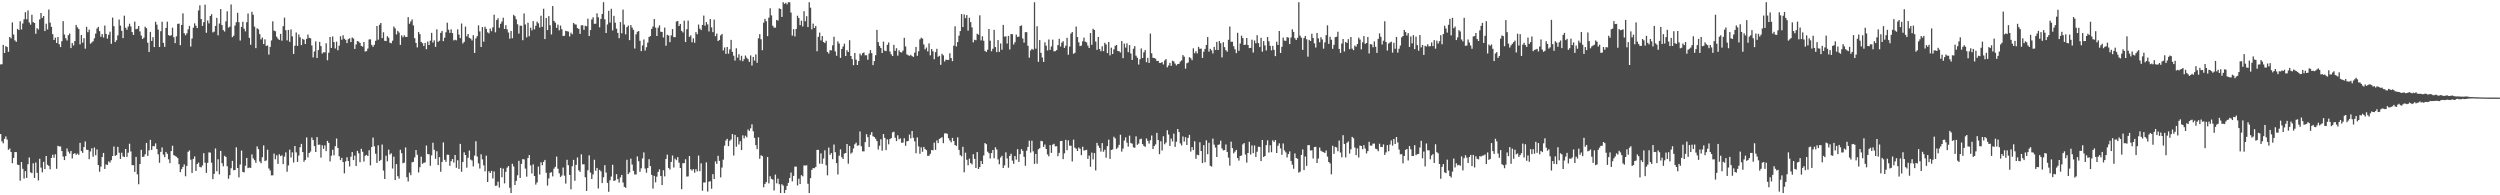 <?xml version="1.0" encoding="UTF-8"?>
<svg xmlns="http://www.w3.org/2000/svg" width="1920" height="150">
  <path d="M0 49.447h1v53.503H0zM1 49.378h1v59.183H1zM2 34.477h1v75.616H2zM3 40.721h1v65.921H3zM4 35.405h1v69.423H4zM5 36.165h1v71.070H5zM6 39.784h1v75.252H6zM7 28.413h1v85.678H7zM8 29.453h1v87.289H8zM9 17.188h1v108.163H9zM10 26.535h1v94.752H10zM11 31.006h1v85.789H11zM12 32.092h1v84.763H12zM13 22.193h1v104.283H13zM14 23.099h1v103.647H14zM15 16.335h1v122.398H15zM16 22.636h1v101.834H16zM17 18.012h1v111.623H17zM18 14.833h1v122.317H18zM19 9.374h1v122.073H19zM20 14.807h1v121.825H20zM21 8.028h1v118.093H21zM22 17.251h1v103.682H22zM23 18.969h1v113.396H23zM24 11.299h1v121.744H24zM25 17.007h1v108.447H25zM26 17.671h1v119.029H26zM27 25.905h1v98.895H27zM28 21.636h1v111.088H28zM29 22.668h1v115.931H29zM30 14.897h1v107.080H30zM31 9.993h1v118.710H31zM32 13.732h1v118.641H32zM33 12.278h1v112.032H33zM34 23.835h1v106.022H34zM35 18.229h1v101.600H35zM36 22.631h1v103.897H36zM37 7.347h1v120.022H37zM38 17.355h1v112.631H38zM39 20.654h1v100.648H39zM40 26.199h1v92.658H40zM41 30.734h1v90.424H41zM42 28.910h1v89.585H42zM43 32.980h1v96.639H43zM44 28.405h1v83.638H44zM45 33.937h1v78.547H45zM46 36.145h1v76.346H46zM47 31.640h1v84.400H47zM48 16.212h1v104.010H48zM49 26.528h1v96.397H49zM50 29.407h1v90.501H50zM51 31.083h1v82.921H51zM52 27.007h1v89.415H52zM53 25.763h1v92.167H53zM54 36.897h1v79.039H54zM55 33.060h1v88.630H55zM56 34.942h1v83.277H56zM57 31.562h1v86.061H57zM58 19.143h1v99.734H58zM59 20.993h1v96.966H59zM60 22.344h1v96.605H60zM61 34.047h1v75.698H61zM62 26.815h1v89.249H62zM63 32.782h1v84.611H63zM64 29.355h1v83.581H64zM65 37.383h1v71.274H65zM66 20.595h1v94.397H66zM67 24.724h1v90.423H67zM68 22.793h1v99.462H68zM69 33.561h1v82.743H69zM70 32.593h1v81.270H70zM71 31.700h1v88.689H71zM72 29.444h1v83.859H72zM73 25.812h1v93.421H73zM74 21.908h1v92.901H74zM75 20.643h1v106.073H75zM76 23.935h1v107.959H76zM77 28.227h1v99.797H77zM78 26.141h1v94.502H78zM79 28.812h1v88.639H79zM80 19.607h1v110.110H80zM81 25.993h1v100.292H81zM82 29.624h1v97.043H82zM83 26.682h1v97.292H83zM84 24.325h1v100.501H84zM85 33.642h1v89.368H85zM86 13.531h1v106.258H86zM87 20.123h1v92.411H87zM88 32.285h1v87.444H88zM89 30.928h1v88.173H89zM90 27.191h1v85.605H90zM91 14.994h1v102.321H91zM92 19.685h1v102.363H92zM93 23.663h1v93.643H93zM94 29.275h1v90.833H94zM95 12.008h1v108.616H95zM96 21.299h1v93.150H96zM97 22.887h1v97.564H97zM98 20.380h1v96.856H98zM99 18.239h1v92.149H99zM100 20.308h1v96.024H100zM101 24.612h1v102.223H101zM102 26.811h1v100.069H102zM103 16.577h1v115.403H103zM104 22.411h1v98.079H104zM105 22.064h1v111.799H105zM106 19.982h1v121.529H106zM107 24.101h1v101.903H107zM108 27.265h1v87.779H108zM109 29.975h1v90.539H109zM110 28.902h1v91.488H110zM111 20.499h1v98.039H111zM112 21.586h1v88.162H112zM113 32.757h1v86.978H113zM114 39.887h1v75.584H114zM115 24.538h1v82.898H115zM116 31.460h1v83.705H116zM117 28.566h1v83.655H117zM118 36.169h1v76.161H118zM119 16.697h1v93.413H119zM120 18.963h1v95.500H120zM121 22.719h1v95.816H121zM122 36.078h1v88.932H122zM123 23.958h1v92.694H123zM124 16.706h1v96.523H124zM125 32.900h1v85.881H125zM126 35.926h1v84.743H126zM127 21.464h1v95.214H127zM128 16.620h1v101.542H128zM129 26.935h1v95.455H129zM130 27.612h1v97.672H130zM131 27.015h1v88.980H131zM132 21.235h1v90.713H132zM133 28.570h1v90.544H133zM134 33.124h1v86.619H134zM135 27.899h1v92.467H135zM136 18.339h1v103.121H136zM137 18.150h1v107.941H137zM138 34.697h1v97.545H138zM139 19.141h1v110.753H139zM140 10.217h1v118.002H140zM141 25.496h1v100.741H141zM142 27.065h1v108.321H142zM143 25.586h1v101.870H143zM144 22.509h1v94.081H144zM145 19.918h1v95.619H145zM146 35.749h1v86.855H146zM147 29.577h1v103.260H147zM148 21.245h1v100.823H148zM149 17.894h1v102.262H149zM150 19.775h1v111.512H150zM151 21.578h1v104.400H151zM152 8.015h1v116.860H152zM153 4.105h1v124.084H153zM154 14.648h1v113.917H154zM155 19.871h1v107.258H155zM156 17.011h1v100.651H156zM157 3.599h1v121.368H157zM158 25.116h1v107.662H158zM159 15.720h1v109.387H159zM160 17.993h1v99.030H160zM161 12.304h1v104.913H161zM162 10.893h1v114.040H162zM163 24.864h1v112.697H163zM164 24.293h1v109.250H164zM165 19.907h1v94.125H165zM166 13.707h1v117.848H166zM167 27.157h1v95.165H167zM168 18.085h1v115.824H168zM169 6.946h1v108.989H169zM170 19.250h1v106.090H170zM171 23.150h1v104.585H171zM172 24.191h1v95.451H172zM173 16.442h1v104.067H173zM174 8.668h1v119.019H174zM175 21.212h1v116.076H175zM176 20.500h1v114.032H176zM177 3.415h1v125.801H177zM178 28.498h1v95.074H178zM179 27.414h1v103.412H179zM180 19.600h1v110.884H180zM181 17.068h1v96.078H181zM182 9.851h1v119.162H182zM183 17.058h1v119.167H183zM184 31.148h1v95.220H184zM185 20.698h1v94.945H185zM186 16.687h1v115.360H186zM187 22.080h1v110.341H187zM188 24.115h1v103.164H188zM189 17.030h1v104.256H189zM190 10.399h1v118.723H190zM191 29.062h1v99.633H191zM192 34.426h1v94.498H192zM193 9.047h1v109.528H193zM194 11.382h1v110.264H194zM195 20.454h1v102.583H195zM196 36.970h1v88.085H196zM197 21.690h1v90.732H197zM198 22.538h1v91.996H198zM199 26.229h1v97.781H199zM200 30.261h1v95.094H200zM201 28.852h1v91.879H201zM202 33.860h1v77.856H202zM203 30.214h1v93.490H203zM204 35.278h1v87.915H204zM205 34.919h1v80.094H205zM206 41.944h1v87.433H206zM207 36.053h1v94.923H207zM208 31.085h1v103.622H208zM209 16.364h1v118.268H209zM210 23.487h1v94.487H210zM211 24.014h1v98.285H211zM212 28.186h1v91.102H212zM213 29.716h1v96.132H213zM214 30.680h1v87.782H214zM215 26.007h1v93.884H215zM216 31.226h1v88.038H216zM217 20.111h1v105.931H217zM218 13.514h1v106.781H218zM219 23.196h1v93.828H219zM220 31.025h1v100.875H220zM221 22.965h1v104.130H221zM222 32.113h1v82.851H222zM223 22.644h1v98.363H223zM224 27.899h1v89.090H224zM225 41.428h1v83.380H225zM226 35.139h1v76.977H226zM227 24.934h1v92.113H227zM228 35.203h1v89.159H228zM229 26.456h1v92.982H229zM230 28.674h1v84.365H230zM231 34.655h1v75.851H231zM232 29.831h1v86.961H232zM233 30.502h1v93.706H233zM234 33.772h1v89.061H234zM235 29.845h1v75.715H235zM236 26.567h1v94.335H236zM237 29.061h1v88.437H237zM238 29.385h1v86.972H238zM239 34.911h1v70.703H239zM240 44.065h1v63.493H240zM241 39.526h1v72.683H241zM242 31.777h1v84.937H242zM243 44.526h1v60.717H243zM244 38.428h1v72.788H244zM245 32.225h1v78.850H245zM246 35.420h1v85.612H246zM247 41.120h1v70.423H247zM248 40.132h1v74.201H248zM249 40.258h1v71.387H249zM250 33.223h1v82.864H250zM251 46.268h1v61.899H251zM252 40.488h1v69.290H252zM253 28.365h1v95.641H253zM254 36.825h1v82.764H254zM255 28.024h1v86.966H255zM256 32.324h1v86.952H256zM257 37.214h1v75.057H257zM258 31.976h1v74.400H258zM259 38.613h1v75.024H259zM260 35.075h1v84.940H260zM261 27.847h1v95.151H261zM262 30.539h1v90.690H262zM263 27.097h1v97.356H263zM264 29.725h1v103.430H264zM265 30.628h1v93.306H265zM266 33.103h1v87.659H266zM267 30.120h1v93.509H267zM268 29.393h1v98.431H268zM269 32.317h1v88.060H269zM270 28.748h1v88.058H270zM271 29.577h1v93.351H271zM272 37.602h1v81.914H272zM273 34.137h1v93.424H273zM274 31.505h1v84.345H274zM275 31.939h1v85.838H275zM276 32.952h1v91.623H276zM277 35.276h1v78.989H277zM278 35.851h1v80.754H278zM279 32.243h1v91.817H279zM280 39.565h1v80.062H280zM281 39.294h1v79.636H281zM282 37.342h1v82.492H282zM283 30.325h1v85.056H283zM284 30.223h1v96.785H284zM285 34.450h1v78.481H285zM286 35.952h1v69.701H286zM287 34.389h1v77.986H287zM288 31.315h1v86.735H288zM289 19.950h1v105.206H289zM290 30.459h1v81.171H290zM291 19.056h1v104.666H291zM292 17.670h1v105.093H292zM293 29.225h1v81.751H293zM294 24.786h1v106.179H294zM295 31.310h1v106.137H295zM296 31.534h1v88.077H296zM297 27.787h1v96.107H297zM298 28.936h1v85.997H298zM299 32.811h1v85.877H299zM300 33.203h1v84.572H300zM301 31.232h1v98.210H301zM302 20.401h1v99.909H302zM303 21.813h1v116.472H303zM304 26.468h1v99.595H304zM305 23.701h1v111.613H305zM306 24.980h1v112.190H306zM307 34.470h1v80.586H307zM308 27.122h1v90.523H308zM309 28.629h1v96.755H309zM310 27.075h1v97.814H310zM311 28.323h1v84.920H311zM312 28.354h1v107.732H312zM313 13.182h1v126.181H313zM314 18.224h1v114.355H314zM315 16.507h1v118.043H315zM316 14.904h1v109.779H316zM317 19.529h1v104.716H317zM318 29.347h1v91.525H318zM319 32.974h1v82.271H319zM320 36.388h1v82.456H320zM321 24.527h1v107.927H321zM322 26.224h1v102.168H322zM323 32.148h1v88.170H323zM324 33.152h1v92.664H324zM325 35.385h1v89.574H325zM326 32.991h1v91.788H326zM327 37.768h1v74.002H327zM328 31.844h1v86.409H328zM329 34.557h1v83.957H329zM330 31.250h1v96.051H330zM331 25.237h1v94.099H331zM332 32.674h1v76.935H332zM333 30.952h1v84.075H333zM334 35.994h1v85.987H334zM335 22.533h1v93.644H335zM336 32.086h1v94.705H336zM337 31.306h1v89.386H337zM338 25.249h1v106.698H338zM339 23.738h1v100.612H339zM340 31.578h1v77.766H340zM341 28.969h1v93.783H341zM342 24.765h1v99.518H342zM343 17.416h1v101.358H343zM344 22.796h1v96.104H344zM345 25.241h1v102.068H345zM346 22.591h1v101.223H346zM347 25.460h1v96.675H347zM348 31.003h1v93.856H348zM349 30.504h1v88.523H349zM350 30.973h1v97.899H350zM351 22.548h1v100.557H351zM352 26.550h1v103.168H352zM353 29.267h1v81.199H353zM354 18.072h1v113.813H354zM355 33.360h1v91.071H355zM356 32.136h1v84.876H356zM357 20.416h1v98.645H357zM358 27.880h1v100.886H358zM359 26.126h1v95.051H359zM360 29.103h1v86.513H360zM361 29.624h1v92.953H361zM362 31.078h1v92.215H362zM363 27.024h1v100.787H363zM364 40.645h1v78.833H364zM365 29.483h1v78.992H365zM366 27.751h1v92.492H366zM367 19.522h1v105.969H367zM368 24.095h1v105.350H368zM369 36.074h1v82.444H369zM370 20.807h1v101.632H370zM371 31.983h1v94.991H371zM372 20.475h1v111.088H372zM373 22.180h1v97.385H373zM374 24.841h1v114.920H374zM375 25.589h1v105.948H375zM376 21.977h1v110.870H376zM377 23.978h1v107.238H377zM378 20.971h1v116.102H378zM379 11.304h1v120.373H379zM380 24.806h1v117.914H380zM381 15.416h1v127.124H381zM382 14.024h1v125.519H382zM383 21.289h1v122.757H383zM384 18.255h1v110.649H384zM385 16.516h1v119.610H385zM386 13.640h1v115.846H386zM387 22.235h1v118.634H387zM388 19.349h1v112.599H388zM389 22.507h1v106.248H389zM390 25.003h1v102.556H390zM391 29.672h1v114.482H391zM392 23.820h1v124.472H392zM393 29.390h1v96.430H393zM394 11.371h1v116.477H394zM395 12.419h1v129.673H395zM396 14.850h1v124.054H396zM397 18.648h1v115.953H397zM398 25.786h1v97.697H398zM399 19.638h1v117.005H399zM400 19.800h1v106.048H400zM401 30.888h1v91.331H401zM402 10.352h1v112.078H402zM403 18.774h1v110.699H403zM404 28.672h1v106.985H404zM405 17.478h1v103.898H405zM406 27.842h1v91.239H406zM407 21.235h1v105.794H407zM408 23.315h1v109.909H408zM409 16.218h1v110.026H409zM410 22.522h1v112.637H410zM411 19.804h1v121.958H411zM412 16.626h1v123.484H412zM413 17.927h1v109.949H413zM414 21.121h1v112.943H414zM415 12.098h1v112.550H415zM416 20.605h1v106.301H416zM417 6.718h1v117.623H417zM418 30.023h1v92.821H418zM419 13.800h1v118.885H419zM420 23.069h1v119.466H420zM421 12.392h1v124.594H421zM422 19.423h1v113.288H422zM423 26.473h1v105.798H423zM424 4.655h1v130.827H424zM425 16.078h1v113.481H425zM426 17.426h1v110.662H426zM427 21.396h1v98.861H427zM428 18.897h1v110.679H428zM429 23.311h1v109.827H429zM430 19.660h1v116.230H430zM431 22.463h1v112.351H431zM432 27.708h1v100.943H432zM433 27.439h1v107.460H433zM434 23.664h1v117.363H434zM435 23.970h1v98.738H435zM436 24.287h1v102.567H436zM437 27.935h1v106.438H437zM438 25.078h1v120.290H438zM439 26.330h1v101.361H439zM440 17.632h1v105.146H440zM441 18.669h1v120.153H441zM442 18.882h1v107.722H442zM443 21.570h1v99.388H443zM444 22.231h1v108.528H444zM445 26.026h1v105.944H445zM446 19.482h1v99.033H446zM447 19.350h1v106.836H447zM448 22.899h1v103.252H448zM449 19.745h1v116.419H449zM450 20.170h1v126.456H450zM451 14.334h1v116.438H451zM452 27.639h1v91.673H452zM453 23.075h1v109.499H453zM454 14.936h1v122.519H454zM455 13.269h1v120.719H455zM456 18.290h1v104.362H456zM457 18.226h1v112.919H457zM458 10.239h1v118.720H458zM459 13.272h1v131.520H459zM460 21.003h1v109.471H460zM461 14.468h1v117.140H461zM462 10.695h1v129.883H462zM463 1.708h1v134.415H463zM464 14.835h1v112.018H464zM465 25.349h1v107.137H465zM466 18.803h1v121.648H466zM467 8.283h1v139.007H467zM468 17.285h1v121.226H468zM469 6.740h1v128.830H469zM470 23.324h1v103.242H470zM471 12.207h1v126.793H471zM472 17.388h1v121.122H472zM473 22.001h1v111.776H473zM474 25.222h1v112.329H474zM475 29.314h1v110.931H475zM476 16.968h1v119.339H476zM477 25.527h1v108.802H477zM478 7.389h1v132.782H478zM479 18.900h1v124.633H479zM480 26.382h1v117.810H480zM481 20.822h1v101.911H481zM482 19.596h1v114.152H482zM483 30.840h1v101.595H483zM484 19.249h1v102.612H484zM485 21.194h1v105.157H485zM486 22.936h1v108.271H486zM487 37.290h1v96.750H487zM488 26.392h1v107.536H488zM489 24.393h1v95.796H489zM490 23.837h1v99.958H490zM491 31.341h1v100.622H491zM492 39.270h1v89.987H492zM493 34.937h1v86.743H493zM494 30.284h1v86.735H494zM495 38.786h1v90.724H495zM496 36.233h1v96.369H496zM497 32.710h1v96.312H497zM498 28.347h1v93.908H498zM499 27.709h1v99.901H499zM500 22.152h1v112.121H500zM501 20.329h1v124.538H501zM502 14.618h1v120.429H502zM503 21.222h1v118.799H503zM504 27.647h1v108.018H504zM505 21.256h1v110.811H505zM506 19.453h1v110.669H506zM507 24.336h1v110.891H507zM508 24.598h1v117.520H508zM509 28.774h1v101.976H509zM510 21.220h1v114.235H510zM511 35.111h1v87.019H511zM512 26.753h1v92.037H512zM513 27.311h1v101.642H513zM514 32.383h1v97.797H514zM515 27.187h1v97.182H515zM516 22.301h1v97.153H516zM517 28.514h1v100.129H517zM518 28.531h1v93.337H518zM519 16.513h1v106.516H519zM520 16.089h1v104.583H520zM521 19.948h1v104.988H521zM522 18.401h1v110.643H522zM523 23.690h1v121.637H523zM524 24.862h1v100.451H524zM525 15.857h1v109.436H525zM526 32.316h1v89.986H526zM527 22.401h1v113.234H527zM528 15.819h1v119.668H528zM529 28.306h1v91.568H529zM530 27.188h1v102.841H530zM531 32.436h1v98.594H531zM532 29.506h1v100.380H532zM533 32.829h1v99.760H533zM534 24.691h1v105.243H534zM535 26.254h1v105.382H535zM536 18.827h1v100.660H536zM537 21.946h1v109.520H537zM538 23.098h1v102.346H538zM539 19.145h1v127.314H539zM540 11.958h1v128.234H540zM541 19.707h1v120.418H541zM542 16.927h1v107.814H542zM543 18.758h1v128.356H543zM544 24.089h1v115.407H544zM545 14.573h1v124.627H545zM546 20.993h1v123.946H546zM547 24.688h1v109.030H547zM548 15.006h1v122.540H548zM549 27.785h1v96.173H549zM550 25.822h1v99.975H550zM551 31.563h1v88.098H551zM552 30.652h1v92.893H552zM553 27.210h1v109.033H553zM554 26.051h1v102.590H554zM555 38.782h1v83.856H555zM556 36.469h1v75.382H556zM557 41.345h1v66.542H557zM558 36.120h1v70.529H558zM559 41.230h1v70.998H559zM560 37.896h1v70.263H560zM561 30.632h1v76.495H561zM562 39.844h1v63.106H562zM563 42.823h1v76.609H563zM564 46.482h1v57.118H564zM565 37.073h1v75.555H565zM566 44.304h1v61.039H566zM567 41.671h1v69.291H567zM568 46.370h1v62.055H568zM569 42.868h1v72.388H569zM570 47.018h1v56.899H570zM571 45.410h1v60.894H571zM572 42.675h1v61.591H572zM573 44.294h1v61.126H573zM574 45.440h1v54.028H574zM575 47.536h1v52.967H575zM576 42.546h1v56.003H576zM577 50.351h1v45.151H577zM578 43.716h1v57.093H578zM579 46.529h1v59.350H579zM580 41.772h1v69.742H580zM581 48.173h1v66.376H581zM582 29.456h1v76.017H582zM583 26.221h1v95.749H583zM584 30.140h1v89.130H584zM585 38.550h1v81.362H585zM586 17.417h1v126.410H586zM587 14.489h1v126.772H587zM588 16.256h1v123.549H588zM589 27.769h1v92.813H589zM590 13.547h1v127.311H590zM591 6.367h1v129.022H591zM592 11.810h1v125.538H592zM593 19.746h1v118.203H593zM594 21.218h1v125.069H594zM595 21.247h1v112.842H595zM596 15.320h1v125.469H596zM597 15.811h1v121.402H597zM598 6.475h1v134.983H598zM599 6.902h1v141.371H599zM600 13.018h1v128.487H600zM601 1.708h1v140.816H601zM602 2.951h1v145.342H602zM603 2.132h1v143.722H603zM604 3.325h1v139.416H604zM605 1.708h1v138.759H605zM606 1.764h1v134.994H606zM607 9.684h1v122.845H607zM608 27.366h1v111.939H608zM609 22.380h1v112.696H609zM610 27.937h1v100.051H610zM611 22.228h1v105.720H611zM612 12.071h1v130.355H612zM613 13.871h1v123.380H613zM614 19.330h1v122.013H614zM615 15.887h1v118.670H615zM616 20.337h1v115.070H616zM617 8.588h1v118.457H617zM618 16.348h1v110.842H618zM619 12.439h1v114.495H619zM620 20.809h1v120.351H620zM621 1.708h1v146.514H621zM622 5.892h1v130.959H622zM623 22.513h1v107.929H623zM624 18.101h1v110.966H624zM625 21.510h1v107.736H625zM626 19.942h1v108.234H626zM627 39.352h1v75.777H627zM628 28.272h1v86.849H628zM629 25.030h1v100.661H629zM630 31.031h1v86.779H630zM631 27.718h1v98.104H631zM632 32.231h1v89.546H632zM633 33.083h1v82.356H633zM634 31.352h1v95.553H634zM635 39.858h1v94.806H635zM636 41.112h1v72.239H636zM637 38.487h1v80.380H637zM638 38.727h1v78.842H638zM639 34.807h1v87.469H639zM640 28.214h1v82.810H640zM641 39.451h1v77.448H641zM642 42.800h1v82.422H642zM643 31.818h1v102.173H643zM644 33.409h1v86.150H644zM645 44.457h1v70.275H645zM646 37.594h1v83.114H646zM647 35.664h1v86.453H647zM648 33.547h1v84.443H648zM649 42.994h1v74.533H649zM650 38.555h1v72.061H650zM651 39.952h1v85.763H651zM652 30.888h1v81.200H652zM653 42.992h1v75.016H653zM654 45.433h1v71.681H654zM655 50.081h1v63.916H655zM656 40.663h1v70.150H656zM657 45.845h1v63.742H657zM658 49.940h1v61.990H658zM659 46.874h1v64.696H659zM660 41.159h1v59.814H660zM661 42.564h1v69.785H661zM662 40.800h1v75.415H662zM663 40.311h1v75.967H663zM664 42.489h1v66.648H664zM665 42.412h1v60.639H665zM666 45.861h1v59.484H666zM667 41.115h1v71.776H667zM668 38.428h1v65.045H668zM669 40.802h1v60.686H669zM670 50.025h1v54.640H670zM671 46.911h1v58.360H671zM672 42.403h1v64.134H672zM673 22.930h1v85.398H673zM674 32.337h1v82.507H674zM675 35.238h1v76.687H675zM676 36.869h1v70.088H676zM677 40.719h1v75.001H677zM678 31.964h1v70.973H678zM679 38.874h1v67.011H679zM680 39.276h1v76.029H680zM681 34.407h1v72.587H681zM682 32.614h1v78.256H682zM683 39.588h1v67.242H683zM684 41.740h1v64.344H684zM685 43.018h1v58.665H685zM686 34.408h1v66.779H686zM687 39.019h1v66.739H687zM688 36.996h1v71.416H688zM689 42.776h1v61.129H689zM690 38.669h1v68.295H690zM691 39.985h1v66.329H691zM692 40.364h1v69.324H692zM693 38.862h1v70.670H693zM694 29.010h1v77.180H694zM695 35.640h1v76.310H695zM696 41.803h1v66.780H696zM697 42.468h1v65.780H697zM698 42.873h1v60.505H698zM699 42.093h1v64.216H699zM700 43.093h1v57.523H700zM701 43.666h1v62.146H701zM702 40.404h1v68.181H702zM703 36.020h1v81.674H703zM704 42.839h1v62.752H704zM705 39.389h1v73.024H705zM706 30.248h1v87.853H706zM707 29.002h1v84.130H707zM708 29.664h1v86.888H708zM709 34.142h1v78.684H709zM710 37.873h1v76.603H710zM711 36.488h1v78.809H711zM712 39.494h1v80.213H712zM713 33.350h1v86.286H713zM714 42.477h1v75.636H714zM715 37.614h1v77.646H715zM716 39.360h1v76.093H716zM717 45.486h1v64.085H717zM718 40.054h1v75.021H718zM719 37.499h1v70.350H719zM720 43.575h1v66.363H720zM721 42.832h1v63.757H721zM722 49.759h1v56.392H722zM723 41.280h1v64.028H723zM724 42.486h1v67.470H724zM725 47.228h1v55.254H725zM726 45.761h1v56.550H726zM727 46.047h1v56.700H727zM728 46.008h1v60.119H728zM729 40.921h1v66.972H729zM730 44.598h1v64.694H730zM731 46.956h1v58.912H731zM732 35.081h1v73.247H732zM733 20.192h1v91.205H733zM734 35.695h1v76.372H734zM735 32.322h1v73.156H735zM736 27.417h1v87.665H736zM737 23.838h1v95.311H737zM738 10.809h1v109.259H738zM739 20.793h1v91.955H739zM740 11.110h1v121.242H740zM741 13.923h1v103.333H741zM742 11.555h1v111.193H742zM743 23.504h1v103.446H743zM744 13.623h1v108.226H744zM745 17.008h1v108.214H745zM746 21.043h1v105.239H746zM747 32.516h1v85.899H747zM748 30.495h1v91.522H748zM749 30.879h1v98.160H749zM750 25.925h1v90.845H750zM751 26.601h1v103.207H751zM752 11.786h1v116.532H752zM753 31.024h1v92.569H753zM754 27.839h1v98.130H754zM755 31.261h1v88.145H755zM756 39.075h1v70.819H756zM757 39.878h1v70.859H757zM758 38.210h1v78.295H758zM759 22.243h1v95.426H759zM760 31.223h1v90.535H760zM761 39.363h1v78.167H761zM762 37.442h1v77.740H762zM763 22.963h1v98.579H763zM764 36.125h1v77.032H764zM765 40.029h1v74.786H765zM766 30.772h1v91.654H766zM767 39.813h1v86.330H767zM768 33.392h1v87.617H768zM769 38.191h1v81.448H769zM770 19.089h1v109.955H770zM771 28.088h1v98.956H771zM772 27.900h1v89.114H772zM773 33.432h1v88.258H773zM774 27.588h1v101.252H774zM775 38.005h1v81.729H775zM776 26.156h1v91.930H776zM777 26.267h1v97.081H777zM778 34.147h1v91.656H778zM779 32.404h1v87.387H779zM780 26.589h1v96.010H780zM781 28.389h1v86.174H781zM782 28.121h1v96.197H782zM783 20.030h1v98.338H783zM784 19.513h1v95.012H784zM785 29.530h1v86.314H785zM786 32.742h1v87.668H786zM787 24.749h1v102.531H787zM788 24.693h1v91.048H788zM789 35.193h1v77.669H789zM790 44.270h1v63.778H790zM791 38.798h1v78.394H791zM792 37.531h1v70.575H792zM793 38.210h1v78.023H793zM794 1.720h1v124.133H794zM795 37.402h1v80.827H795zM796 20.186h1v105.512H796zM797 47.461h1v67.219H797zM798 30.789h1v83.028H798zM799 40.587h1v67.574H799zM800 44.133h1v64.350H800zM801 47.590h1v65.278H801zM802 32.521h1v78.492H802zM803 35.072h1v79.338H803zM804 38.751h1v79.826H804zM805 30.330h1v89.752H805zM806 38.300h1v73.142H806zM807 35.640h1v81.785H807zM808 30.465h1v80.623H808zM809 39.352h1v71.067H809zM810 39.310h1v73.122H810zM811 38.510h1v73.822H811zM812 34.617h1v85.321H812zM813 29.788h1v87.603H813zM814 35.752h1v72.572H814zM815 32.702h1v75.467H815zM816 31.662h1v90.559H816zM817 36.815h1v80.964H817zM818 35.132h1v72.278H818zM819 29.020h1v86.319H819zM820 42.013h1v65.806H820zM821 35.756h1v76.107H821zM822 25.737h1v86.197H822zM823 24.558h1v99.469H823zM824 41.304h1v65.985H824zM825 40.570h1v72.824H825zM826 20.354h1v93.877H826zM827 28.459h1v87.515H827zM828 32.488h1v80.820H828zM829 35.417h1v78.844H829zM830 34.946h1v84.174H830zM831 31.669h1v81.016H831zM832 28.892h1v86.766H832zM833 31.999h1v83.381H833zM834 32.559h1v82.508H834zM835 35.002h1v87.016H835zM836 36.881h1v82.598H836zM837 25.395h1v102.673H837zM838 34.401h1v82.787H838zM839 22.044h1v100.385H839zM840 23.022h1v94.551H840zM841 31.872h1v99.037H841zM842 38.310h1v71.404H842zM843 28.386h1v83.462H843zM844 37.616h1v75.991H844zM845 39.387h1v77.054H845zM846 35.543h1v74.315H846zM847 39.265h1v77.284H847zM848 32.850h1v82.134H848zM849 34.144h1v86.939H849zM850 40.772h1v71.479H850zM851 32.196h1v75.068H851zM852 42.534h1v79.471H852zM853 36.606h1v78.579H853zM854 41.456h1v73.301H854zM855 37.886h1v67.120H855zM856 35.172h1v71.115H856zM857 34.577h1v79.735H857zM858 39.151h1v74.163H858zM859 39.361h1v71.892H859zM860 40.290h1v63.178H860zM861 31.526h1v84.910H861zM862 44.636h1v69.464H862zM863 33.504h1v74.451H863zM864 36.570h1v68.908H864zM865 33.277h1v76.281H865zM866 40.096h1v72.506H866zM867 34.649h1v69.559H867zM868 41.080h1v68.807H868zM869 46.015h1v64.347H869zM870 37.431h1v75.743H870zM871 35.444h1v78.043H871zM872 42.734h1v61.988H872zM873 44.316h1v66.891H873zM874 49.545h1v60.763H874zM875 45.505h1v61.467H875zM876 37.229h1v69.280H876zM877 44.552h1v66.105H877zM878 40.184h1v71.861H878zM879 38.432h1v74.353H879zM880 47.778h1v58.550H880zM881 44.422h1v63.754H881zM882 48.332h1v61.937H882zM883 25.827h1v81.882H883zM884 40.883h1v63.224H884zM885 44.352h1v70.145H885zM886 44.592h1v67.583H886zM887 45.048h1v65.858H887zM888 46.790h1v55.234H888zM889 46.756h1v60.794H889zM890 48.315h1v70.098H890zM891 48.345h1v60.150H891zM892 47.668h1v67.958H892zM893 49.500h1v55.144H893zM894 46.440h1v64.380H894zM895 45.362h1v64.146H895zM896 51.688h1v48.360H896zM897 50.267h1v53.046H897zM898 48.306h1v63.769H898zM899 50.604h1v55.843H899zM900 46.669h1v61.972H900zM901 47.178h1v55.486H901zM902 48.824h1v63.961H902zM903 50.234h1v58.636H903zM904 49.150h1v49.924H904zM905 49.023h1v52.382H905zM906 47.238h1v62.896H906zM907 46.410h1v65.322H907zM908 42.316h1v62.477H908zM909 43.538h1v65.227H909zM910 52.761h1v52.602H910zM911 48.565h1v62.810H911zM912 47.976h1v57.957H912zM913 43.877h1v59.691H913zM914 44.694h1v71.699H914zM915 46.226h1v66.747H915zM916 37.094h1v78.099H916zM917 40.897h1v67.658H917zM918 39.337h1v82.620H918zM919 41.002h1v77.815H919zM920 35.973h1v83.264H920zM921 37.486h1v71.791H921zM922 37.332h1v78.611H922zM923 44.471h1v80.775H923zM924 39.668h1v71.815H924zM925 37.539h1v87.060H925zM926 34.506h1v73.291H926zM927 28.457h1v89.992H927zM928 39.614h1v70.034H928zM929 37.464h1v89.880H929zM930 38.679h1v89.274H930zM931 41.057h1v65.378H931zM932 35.989h1v75.050H932zM933 38.367h1v74.981H933zM934 32.179h1v88.419H934zM935 38.392h1v72.863H935zM936 31.415h1v79.472H936zM937 33.199h1v74.828H937zM938 44.064h1v69.952H938zM939 32.385h1v83.111H939zM940 36.216h1v79.054H940zM941 38.573h1v72.401H941zM942 39.693h1v77.004H942zM943 30.578h1v90.504H943zM944 20.352h1v106.895H944zM945 32.053h1v76.727H945zM946 32.073h1v81.683H946zM947 35.509h1v82.265H947zM948 37.837h1v78.581H948zM949 40.811h1v74.312H949zM950 25.190h1v96.198H950zM951 39.029h1v84.306H951zM952 33.438h1v86.366H952zM953 27.400h1v91.976H953zM954 29.231h1v81.675H954zM955 34.555h1v75.298H955zM956 34.326h1v84.364H956zM957 29.204h1v95.682H957zM958 34.582h1v82.902H958zM959 36.928h1v71.965H959zM960 36.830h1v81.841H960zM961 30.465h1v81.186H961zM962 40.358h1v77.282H962zM963 31.061h1v80.730H963zM964 33.228h1v87.290H964zM965 27.052h1v89.495H965zM966 33.067h1v79.603H966zM967 36.137h1v76.728H967zM968 29.014h1v94.701H968zM969 39.681h1v67.845H969zM970 31.591h1v88.993H970zM971 34.842h1v84.966H971zM972 38.751h1v72.736H972zM973 28.414h1v79.386H973zM974 31.680h1v85.469H974zM975 35.210h1v76.379H975zM976 38.667h1v78.220H976zM977 35.225h1v72.572H977zM978 38.288h1v70.705H978zM979 43.095h1v64.542H979zM980 32.075h1v85.436H980zM981 34.516h1v77.426H981zM982 23.783h1v86.272H982zM983 40.662h1v73.294H983zM984 35.957h1v82.941H984zM985 28.872h1v81.295H985zM986 31.182h1v84.387H986zM987 31.375h1v85.598H987zM988 28.513h1v92.425H988zM989 28.890h1v89.411H989zM990 33.844h1v82.433H990zM991 28.767h1v94.845H991zM992 22.498h1v103.962H992zM993 24.458h1v105.125H993zM994 29.354h1v88.454H994zM995 30.737h1v90.621H995zM996 29.015h1v92.929H996zM997 1.714h1v130.881H997zM998 27.401h1v104.461H998zM999 28.906h1v90.074H999zM1000 38.293h1v76.474H1000zM1001 29.239h1v101.434H1001zM1002 27.609h1v92.595H1002zM1003 30.174h1v97.209H1003zM1004 43.534h1v68.001H1004zM1005 30.619h1v80.811H1005zM1006 31.488h1v84.066H1006zM1007 25.903h1v89.570H1007zM1008 29.131h1v92.637H1008zM1009 33.289h1v79.665H1009zM1010 36.526h1v76.220H1010zM1011 25.275h1v99.930H1011zM1012 29.471h1v92.291H1012zM1013 32.483h1v80.844H1013zM1014 28.544h1v87.220H1014zM1015 30.285h1v86.199H1015zM1016 37.383h1v79.488H1016zM1017 32.572h1v84.860H1017zM1018 26.980h1v88.624H1018zM1019 19.461h1v100.806H1019zM1020 33.682h1v90.715H1020zM1021 28.194h1v97.328H1021zM1022 30.537h1v103.327H1022zM1023 37.480h1v74.485H1023zM1024 34.394h1v83.787H1024zM1025 28.532h1v84.273H1025zM1026 28.232h1v85.032H1026zM1027 24.353h1v91.835H1027zM1028 37.587h1v70.323H1028zM1029 40.610h1v76.515H1029zM1030 33.460h1v87.351H1030zM1031 29.944h1v73.869H1031zM1032 39.519h1v71.050H1032zM1033 32.280h1v88.581H1033zM1034 32.975h1v76.741H1034zM1035 30.066h1v78.599H1035zM1036 37.724h1v80.250H1036zM1037 28.433h1v86.227H1037zM1038 37.325h1v67.794H1038zM1039 38.490h1v67.691H1039zM1040 35.000h1v78.308H1040zM1041 35.823h1v83.300H1041zM1042 33.808h1v80.157H1042zM1043 28.910h1v92.049H1043zM1044 30.368h1v81.425H1044zM1045 37.902h1v74.204H1045zM1046 32.510h1v82.071H1046zM1047 27.674h1v83.791H1047zM1048 33.682h1v80.439H1048zM1049 33.000h1v84.864H1049zM1050 28.341h1v87.655H1050zM1051 41.061h1v67.818H1051zM1052 33.894h1v77.925H1052zM1053 34.132h1v77.694H1053zM1054 36.303h1v73.963H1054zM1055 31.819h1v78.488H1055zM1056 35.939h1v78.228H1056zM1057 40.589h1v74.066H1057zM1058 29.875h1v86.238H1058zM1059 25.669h1v84.741H1059zM1060 28.279h1v84.541H1060zM1061 34.128h1v78.794H1061zM1062 31.304h1v79.575H1062zM1063 16.356h1v102.627H1063zM1064 32.278h1v84.752H1064zM1065 38.786h1v72.688H1065zM1066 33.456h1v82.721H1066zM1067 32.600h1v78.378H1067zM1068 31.981h1v75.824H1068zM1069 40.381h1v71.465H1069zM1070 32.849h1v73.898H1070zM1071 37.435h1v73.153H1071zM1072 28.383h1v76.843H1072zM1073 40.381h1v69.019H1073zM1074 37.408h1v77.414H1074zM1075 34.981h1v83.564H1075zM1076 28.651h1v89.753H1076zM1077 27.649h1v97.778H1077zM1078 22.974h1v96.834H1078zM1079 24.629h1v90.483H1079zM1080 27.306h1v87.138H1080zM1081 25.432h1v97.831H1081zM1082 36.031h1v76.190H1082zM1083 27.948h1v86.735H1083zM1084 33.331h1v86.498H1084zM1085 26.990h1v92.760H1085zM1086 37.734h1v73.776H1086zM1087 28.100h1v91.087H1087zM1088 34.669h1v83.745H1088zM1089 38.898h1v79.288H1089zM1090 26.921h1v86.372H1090zM1091 36.411h1v71.734H1091zM1092 34.578h1v87.009H1092zM1093 42.180h1v74.246H1093zM1094 35.194h1v92.587H1094zM1095 35.753h1v74.431H1095zM1096 34.018h1v81.372H1096zM1097 35.646h1v79.805H1097zM1098 35.432h1v86.888H1098zM1099 32.583h1v86.801H1099zM1100 35.449h1v82.913H1100zM1101 30.807h1v94.351H1101zM1102 37.361h1v73.443H1102zM1103 31.254h1v85.583H1103zM1104 33.446h1v84.319H1104zM1105 31.621h1v94.349H1105zM1106 27.044h1v110.218H1106zM1107 33.985h1v94.164H1107zM1108 26.139h1v99.889H1108zM1109 19.772h1v112.585H1109zM1110 21.856h1v111.106H1110zM1111 25.025h1v97.574H1111zM1112 19.027h1v111.929H1112zM1113 14.418h1v120.812H1113zM1114 27.206h1v109.128H1114zM1115 13.747h1v118.108H1115zM1116 21.664h1v100.096H1116zM1117 20.398h1v108.193H1117zM1118 30.770h1v94.657H1118zM1119 28.715h1v98.298H1119zM1120 23.145h1v103.409H1120zM1121 24.154h1v103.122H1121zM1122 30.287h1v89.848H1122zM1123 31.809h1v99.034H1123zM1124 13.680h1v107.840H1124zM1125 35.197h1v84.044H1125zM1126 34.990h1v86.111H1126zM1127 30.321h1v94.863H1127zM1128 32.663h1v87.932H1128zM1129 34.952h1v84.058H1129zM1130 37.406h1v90.199H1130zM1131 28.022h1v90.972H1131zM1132 27.687h1v100.942H1132zM1133 25.352h1v94.701H1133zM1134 29.991h1v92.028H1134zM1135 31.464h1v90.936H1135zM1136 23.294h1v96.691H1136zM1137 19.887h1v100.317H1137zM1138 17.539h1v101.996H1138zM1139 32.981h1v86.417H1139zM1140 27.475h1v91.178H1140zM1141 16.303h1v109.682H1141zM1142 41.064h1v76.015H1142zM1143 34.179h1v88.593H1143zM1144 35.147h1v86.895H1144zM1145 34.153h1v75.701H1145zM1146 37.489h1v78.571H1146zM1147 46.899h1v71.337H1147zM1148 41.066h1v65.531H1148zM1149 40.040h1v68.495H1149zM1150 44.439h1v73.469H1150zM1151 42.934h1v78.253H1151zM1152 29.702h1v85.601H1152zM1153 27.261h1v98.850H1153zM1154 27.728h1v99.174H1154zM1155 35.496h1v93.733H1155zM1156 15.486h1v110.976H1156zM1157 24.749h1v92.337H1157zM1158 33.499h1v86.415H1158zM1159 36.525h1v76.491H1159zM1160 34.816h1v90.978H1160zM1161 33.569h1v80.582H1161zM1162 32.365h1v89.589H1162zM1163 31.172h1v83.820H1163zM1164 40.302h1v78.227H1164zM1165 25.872h1v91.998H1165zM1166 34.985h1v85.527H1166zM1167 26.198h1v92.932H1167zM1168 42.979h1v74.654H1168zM1169 34.283h1v76.007H1169zM1170 32.891h1v88.120H1170zM1171 34.609h1v76.181H1171zM1172 35.996h1v87.481H1172zM1173 28.804h1v90.578H1173zM1174 33.729h1v90.531H1174zM1175 32.313h1v82.267H1175zM1176 27.985h1v90.457H1176zM1177 39.299h1v75.307H1177zM1178 38.321h1v79.736H1178zM1179 37.981h1v70.931H1179zM1180 37.524h1v79.867H1180zM1181 39.500h1v70.363H1181zM1182 35.728h1v82.799H1182zM1183 30.311h1v85.613H1183zM1184 38.109h1v78.664H1184zM1185 39.792h1v70.279H1185zM1186 39.035h1v67.225H1186zM1187 31.644h1v81.779H1187zM1188 33.726h1v82.030H1188zM1189 37.325h1v77.335H1189zM1190 36.351h1v83.730H1190zM1191 15.250h1v115.729H1191zM1192 33.885h1v89.835H1192zM1193 39.013h1v86.878H1193zM1194 31.671h1v88.445H1194zM1195 32.722h1v93.402H1195zM1196 35.910h1v77.168H1196zM1197 32.512h1v90.639H1197zM1198 31.116h1v86.645H1198zM1199 36.955h1v81.623H1199zM1200 26.822h1v102.970H1200zM1201 25.218h1v98.076H1201zM1202 30.804h1v89.489H1202zM1203 29.805h1v87.600H1203zM1204 38.222h1v87.299H1204zM1205 37.055h1v84.701H1205zM1206 29.720h1v92.237H1206zM1207 34.681h1v86.235H1207zM1208 32.559h1v82.221H1208zM1209 40.617h1v84.558H1209zM1210 34.966h1v85.371H1210zM1211 37.450h1v84.279H1211zM1212 31.237h1v82.931H1212zM1213 32.812h1v86.023H1213zM1214 24.554h1v92.598H1214zM1215 34.379h1v85.553H1215zM1216 41.416h1v64.408H1216zM1217 36.132h1v76.584H1217zM1218 38.518h1v72.788H1218zM1219 24.909h1v91.301H1219zM1220 31.611h1v84.138H1220zM1221 37.111h1v77.674H1221zM1222 35.642h1v84.742H1222zM1223 34.905h1v90.187H1223zM1224 34.341h1v81.141H1224zM1225 31.101h1v95.710H1225zM1226 32.057h1v94.261H1226zM1227 35.757h1v79.282H1227zM1228 34.328h1v79.082H1228zM1229 40.540h1v71.479H1229zM1230 40.381h1v71.521H1230zM1231 36.080h1v72.987H1231zM1232 38.165h1v71.768H1232zM1233 36.198h1v81.083H1233zM1234 36.380h1v90.231H1234zM1235 27.459h1v93.194H1235zM1236 28.996h1v88.063H1236zM1237 22.473h1v105.751H1237zM1238 21.980h1v101.854H1238zM1239 16.220h1v105.390H1239zM1240 18.500h1v101.658H1240zM1241 18.319h1v99.495H1241zM1242 36.639h1v82.089H1242zM1243 22.344h1v93.406H1243zM1244 23.215h1v93.831H1244zM1245 23.005h1v96.139H1245zM1246 22.521h1v102.952H1246zM1247 28.805h1v97.680H1247zM1248 15.274h1v105.295H1248zM1249 36.353h1v78.344H1249zM1250 32.324h1v86.482H1250zM1251 49.899h1v63.543H1251zM1252 24.092h1v88.230H1252zM1253 28.733h1v98.721H1253zM1254 26.607h1v100.177H1254zM1255 33.991h1v89.721H1255zM1256 17.178h1v106.107H1256zM1257 31.963h1v86.684H1257zM1258 33.832h1v86.145H1258zM1259 35.216h1v101.025H1259zM1260 35.211h1v87.861H1260zM1261 29.928h1v94.505H1261zM1262 30.991h1v84.528H1262zM1263 35.035h1v100.217H1263zM1264 27.550h1v100.375H1264zM1265 32.918h1v93.506H1265zM1266 34.106h1v81.289H1266zM1267 29.921h1v94.562H1267zM1268 31.780h1v94.174H1268zM1269 35.667h1v75.763H1269zM1270 19.924h1v96.844H1270zM1271 33.289h1v83.390H1271zM1272 34.295h1v90.997H1272zM1273 38.220h1v77.327H1273zM1274 31.427h1v85.537H1274zM1275 20.708h1v102.568H1275zM1276 33.783h1v87.322H1276zM1277 26.209h1v101.111H1277zM1278 33.415h1v89.728H1278zM1279 28.530h1v88.660H1279zM1280 22.905h1v99.183H1280zM1281 31.901h1v85.001H1281zM1282 35.379h1v88.592H1282zM1283 29.067h1v85.807H1283zM1284 35.279h1v77.038H1284zM1285 23.965h1v94.208H1285zM1286 33.237h1v93.439H1286zM1287 33.685h1v94.587H1287zM1288 23.817h1v107.718H1288zM1289 32.552h1v93.327H1289zM1290 37.139h1v90.182H1290zM1291 36.643h1v84.620H1291zM1292 33.401h1v77.707H1292zM1293 34.683h1v87.444H1293zM1294 32.242h1v85.917H1294zM1295 41.210h1v67.538H1295zM1296 38.183h1v82.277H1296zM1297 37.437h1v73.961H1297zM1298 36.582h1v80.157H1298zM1299 34.724h1v76.373H1299zM1300 27.856h1v86.638H1300zM1301 40.529h1v70.463H1301zM1302 37.716h1v79.469H1302zM1303 34.637h1v84.706H1303zM1304 29.857h1v92.941H1304zM1305 40.629h1v74.238H1305zM1306 28.355h1v89.551H1306zM1307 35.469h1v79.331H1307zM1308 35.175h1v76.496H1308zM1309 32.516h1v86.694H1309zM1310 33.990h1v82.896H1310zM1311 34.723h1v79.498H1311zM1312 36.993h1v73.189H1312zM1313 34.578h1v82.183H1313zM1314 36.407h1v81.920H1314zM1315 40.619h1v81.801H1315zM1316 31.608h1v90.751H1316zM1317 11.304h1v126.620H1317zM1318 33.565h1v99.202H1318zM1319 39.792h1v70.740H1319zM1320 28.165h1v96.044H1320zM1321 27.160h1v92.432H1321zM1322 36.568h1v94.971H1322zM1323 28.300h1v95.982H1323zM1324 22.765h1v102.227H1324zM1325 21.101h1v100.332H1325zM1326 32.740h1v102.392H1326zM1327 37.079h1v91.570H1327zM1328 24.622h1v95.846H1328zM1329 29.512h1v97.302H1329zM1330 29.905h1v105.040H1330zM1331 26.458h1v102.822H1331zM1332 23.001h1v109.149H1332zM1333 19.500h1v113.078H1333zM1334 21.016h1v108.694H1334zM1335 32.595h1v94.636H1335zM1336 18.624h1v97.822H1336zM1337 24.521h1v100.123H1337zM1338 39.743h1v90.607H1338zM1339 25.615h1v96.815H1339zM1340 27.213h1v92.322H1340zM1341 15.456h1v108.077H1341zM1342 32.825h1v90.033H1342zM1343 28.118h1v93.272H1343zM1344 27.123h1v90.325H1344zM1345 23.121h1v94.327H1345zM1346 29.376h1v94.826H1346zM1347 36.173h1v73.839H1347zM1348 25.780h1v92.242H1348zM1349 30.580h1v89.656H1349zM1350 25.944h1v97.171H1350zM1351 28.036h1v103.055H1351zM1352 26.638h1v102.983H1352zM1353 21.848h1v103.039H1353zM1354 11.917h1v112.574H1354zM1355 21.455h1v108.247H1355zM1356 1.708h1v123.209H1356zM1357 11.936h1v127.662H1357zM1358 16.892h1v126.938H1358zM1359 9.546h1v126.595H1359zM1360 16.731h1v122.631H1360zM1361 25.828h1v108.448H1361zM1362 24.418h1v103.265H1362zM1363 26.619h1v103.045H1363zM1364 26.770h1v104.132H1364zM1365 23.298h1v107.166H1365zM1366 9.408h1v137.723H1366zM1367 11.799h1v126.246H1367zM1368 23.221h1v111.480H1368zM1369 12.079h1v136.181H1369zM1370 9.165h1v134.242H1370zM1371 13.778h1v125.951H1371zM1372 15.488h1v118.358H1372zM1373 31.157h1v85.896H1373zM1374 30.200h1v91.658H1374zM1375 29.296h1v102.391H1375zM1376 17.155h1v117.066H1376zM1377 23.836h1v99.863H1377zM1378 25.565h1v104.179H1378zM1379 23.127h1v107.115H1379zM1380 16.595h1v108.153H1380zM1381 30.211h1v94.087H1381zM1382 21.119h1v100.340H1382zM1383 29.990h1v104.106H1383zM1384 24.900h1v104.021H1384zM1385 30.371h1v97.270H1385zM1386 35.786h1v94.919H1386zM1387 27.200h1v93.422H1387zM1388 34.844h1v95.483H1388zM1389 29.446h1v83.619H1389zM1390 30.996h1v81.596H1390zM1391 37.257h1v91.712H1391zM1392 27.430h1v87.305H1392zM1393 36.833h1v75.873H1393zM1394 39.848h1v74.901H1394zM1395 32.371h1v79.225H1395zM1396 37.096h1v76.616H1396zM1397 37.314h1v74.152H1397zM1398 41.581h1v69.937H1398zM1399 35.204h1v89.460H1399zM1400 39.126h1v80.568H1400zM1401 36.422h1v84.242H1401zM1402 27.356h1v82.152H1402zM1403 37.496h1v72.598H1403zM1404 41.783h1v71.467H1404zM1405 38.500h1v72.355H1405zM1406 42.181h1v77.104H1406zM1407 35.251h1v84.394H1407zM1408 34.799h1v74.947H1408zM1409 31.721h1v83.817H1409zM1410 39.663h1v72.426H1410zM1411 35.722h1v82.648H1411zM1412 40.472h1v70.843H1412zM1413 41.246h1v71.840H1413zM1414 37.844h1v79.291H1414zM1415 33.906h1v83.139H1415zM1416 35.654h1v78.491H1416zM1417 37.782h1v77.156H1417zM1418 38.669h1v70.243H1418zM1419 39.260h1v72.820H1419zM1420 35.930h1v85.121H1420zM1421 41.249h1v81.279H1421zM1422 39.826h1v70.991H1422zM1423 26.906h1v83.658H1423zM1424 44.587h1v66.629H1424zM1425 41.935h1v81.228H1425zM1426 29.755h1v91.027H1426zM1427 26.540h1v101.371H1427zM1428 31.237h1v83.257H1428zM1429 35.647h1v81.454H1429zM1430 27.082h1v94.471H1430zM1431 37.360h1v68.887H1431zM1432 21.325h1v104.519H1432zM1433 25.689h1v102.828H1433zM1434 35.305h1v83.670H1434zM1435 35.538h1v78.819H1435zM1436 34.039h1v79.432H1436zM1437 34.057h1v81.848H1437zM1438 37.819h1v75.373H1438zM1439 31.629h1v83.982H1439zM1440 33.055h1v86.733H1440zM1441 28.687h1v78.077H1441zM1442 22.591h1v97.732H1442zM1443 37.828h1v73.160H1443zM1444 26.323h1v106.838H1444zM1445 32.203h1v89.097H1445zM1446 20.084h1v102.282H1446zM1447 30.440h1v103.169H1447zM1448 27.057h1v103.228H1448zM1449 22.864h1v99.007H1449zM1450 30.820h1v94.568H1450zM1451 33.215h1v96.182H1451zM1452 26.763h1v102.153H1452zM1453 22.903h1v97.300H1453zM1454 14.672h1v112.309H1454zM1455 23.466h1v100.496H1455zM1456 24.380h1v97.100H1456zM1457 16.517h1v111.073H1457zM1458 15.353h1v120.233H1458zM1459 20.791h1v100.933H1459zM1460 16.736h1v116.556H1460zM1461 25.126h1v91.826H1461zM1462 7.083h1v115.077H1462zM1463 26.789h1v101.584H1463zM1464 28.479h1v100.879H1464zM1465 16.174h1v108.813H1465zM1466 21.833h1v113.106H1466zM1467 19.960h1v105.449H1467zM1468 25.486h1v96.772H1468zM1469 19.642h1v105.957H1469zM1470 26.241h1v102.910H1470zM1471 39.670h1v85.465H1471zM1472 38.580h1v87.017H1472zM1473 31.804h1v82.746H1473zM1474 30.215h1v93.634H1474zM1475 27.722h1v103.605H1475zM1476 28.923h1v87.662H1476zM1477 27.531h1v90.846H1477zM1478 37.213h1v84.423H1478zM1479 34.661h1v92.701H1479zM1480 35.918h1v83.120H1480zM1481 34.432h1v90.112H1481zM1482 41.026h1v81.031H1482zM1483 21.823h1v103.872H1483zM1484 41.176h1v81.497H1484zM1485 38.710h1v66.236H1485zM1486 38.727h1v83.398H1486zM1487 39.171h1v74.880H1487zM1488 36.690h1v81.090H1488zM1489 38.221h1v75.782H1489zM1490 45.131h1v67.272H1490zM1491 42.026h1v68.572H1491zM1492 46.656h1v60.739H1492zM1493 43.878h1v63.454H1493zM1494 41.875h1v67.443H1494zM1495 42.743h1v72.548H1495zM1496 42.804h1v68.335H1496zM1497 45.530h1v54.959H1497zM1498 47.231h1v54.492H1498zM1499 42.459h1v65.739H1499zM1500 42.574h1v65.051H1500zM1501 34.282h1v83.933H1501zM1502 38.137h1v69.287H1502zM1503 35.476h1v87.964H1503zM1504 31.819h1v92.528H1504zM1505 28.663h1v89.640H1505zM1506 38.158h1v71.333H1506zM1507 35.922h1v83.735H1507zM1508 34.715h1v78.860H1508zM1509 35.893h1v68.809H1509zM1510 39.321h1v64.350H1510zM1511 44.753h1v67.708H1511zM1512 39.447h1v73.201H1512zM1513 37.052h1v81.058H1513zM1514 40.097h1v68.824H1514zM1515 37.565h1v82.919H1515zM1516 47.210h1v72.546H1516zM1517 38.951h1v77.306H1517zM1518 44.416h1v60.136H1518zM1519 42.785h1v65.132H1519zM1520 43.111h1v69.146H1520zM1521 36.661h1v75.717H1521zM1522 31.940h1v73.291H1522zM1523 42.614h1v65.269H1523zM1524 45.528h1v59.687H1524zM1525 40.598h1v65.599H1525zM1526 45.252h1v63.580H1526zM1527 36.141h1v74.463H1527zM1528 36.841h1v73.541H1528zM1529 34.835h1v84.930H1529zM1530 39.528h1v72.835H1530zM1531 29.662h1v83.131H1531zM1532 40.522h1v66.028H1532zM1533 45.199h1v67.319H1533zM1534 42.929h1v64.265H1534zM1535 39.593h1v73.455H1535zM1536 34.158h1v87.638H1536zM1537 32.887h1v85.404H1537zM1538 8.932h1v110.750H1538zM1539 26.419h1v88.987H1539zM1540 25.622h1v95.536H1540zM1541 26.186h1v89.335H1541zM1542 19.321h1v100.229H1542zM1543 25.359h1v104.990H1543zM1544 30.585h1v84.161H1544zM1545 33.517h1v86.857H1545zM1546 35.264h1v75.583H1546zM1547 31.407h1v84.827H1547zM1548 35.512h1v88.152H1548zM1549 18.275h1v102.551H1549zM1550 20.880h1v102.704H1550zM1551 22.391h1v101.499H1551zM1552 35.875h1v82.329H1552zM1553 29.448h1v92.072H1553zM1554 33.173h1v89.786H1554zM1555 31.734h1v85.374H1555zM1556 32.469h1v87.271H1556zM1557 34.851h1v81.969H1557zM1558 36.068h1v78.059H1558zM1559 26.742h1v86.298H1559zM1560 31.067h1v85.909H1560zM1561 37.451h1v79.673H1561zM1562 37.247h1v81.329H1562zM1563 27.674h1v102.052H1563zM1564 25.775h1v102.455H1564zM1565 23.637h1v104.717H1565zM1566 29.748h1v89.334H1566zM1567 24.672h1v95.969H1567zM1568 31.354h1v98.875H1568zM1569 23.139h1v97.763H1569zM1570 25.074h1v92.427H1570zM1571 30.758h1v87.165H1571zM1572 28.487h1v96.539H1572zM1573 26.983h1v101.745H1573zM1574 15.849h1v117.203H1574zM1575 17.442h1v104.968H1575zM1576 24.303h1v111.735H1576zM1577 21.178h1v112.405H1577zM1578 19.305h1v114.588H1578zM1579 12.783h1v115.952H1579zM1580 7.473h1v119.813H1580zM1581 29.999h1v92.881H1581zM1582 27.531h1v104.292H1582zM1583 24.437h1v101.842H1583zM1584 27.028h1v90.590H1584zM1585 32.214h1v84.030H1585zM1586 26.391h1v95.100H1586zM1587 32.990h1v86.230H1587zM1588 33.274h1v101.897H1588zM1589 26.582h1v102.892H1589zM1590 30.584h1v83.664H1590zM1591 34.983h1v83.482H1591zM1592 13.047h1v109.425H1592zM1593 14.364h1v122.037H1593zM1594 21.287h1v114.176H1594zM1595 25.370h1v95.295H1595zM1596 21.367h1v101.982H1596zM1597 31.707h1v84.155H1597zM1598 34.767h1v81.096H1598zM1599 25.415h1v86.158H1599zM1600 31.518h1v86.354H1600zM1601 31.522h1v92.876H1601zM1602 27.651h1v91.637H1602zM1603 25.907h1v95.265H1603zM1604 26.820h1v94.004H1604zM1605 16.677h1v113.145H1605zM1606 27.981h1v93.722H1606zM1607 30.091h1v85.146H1607zM1608 30.481h1v83.492H1608zM1609 23.940h1v96.592H1609zM1610 32.496h1v91.895H1610zM1611 30.980h1v89.316H1611zM1612 36.601h1v82.521H1612zM1613 34.771h1v86.037H1613zM1614 33.642h1v83.039H1614zM1615 37.012h1v87.766H1615zM1616 35.918h1v86.984H1616zM1617 35.535h1v83.542H1617zM1618 32.753h1v80.432H1618zM1619 36.511h1v74.370H1619zM1620 40.204h1v67.874H1620zM1621 38.263h1v77.746H1621zM1622 41.637h1v64.481H1622zM1623 39.065h1v86.711H1623zM1624 36.613h1v70.599H1624zM1625 39.854h1v67.193H1625zM1626 41.973h1v66.389H1626zM1627 44.138h1v61.428H1627zM1628 44.844h1v61.910H1628zM1629 41.211h1v77.523H1629zM1630 37.883h1v64.726H1630zM1631 39.133h1v70.871H1631zM1632 44.555h1v65.417H1632zM1633 27.916h1v82.408H1633zM1634 38.966h1v65.428H1634zM1635 41.151h1v60.902H1635zM1636 43.317h1v66.274H1636zM1637 39.530h1v72.805H1637zM1638 42.099h1v66.908H1638zM1639 42.601h1v64.040H1639zM1640 40.791h1v78.305H1640zM1641 39.546h1v72.719H1641zM1642 38.478h1v66.159H1642zM1643 46.450h1v54.432H1643zM1644 49.021h1v56.089H1644zM1645 43.316h1v63.067H1645zM1646 40.435h1v61.034H1646zM1647 47.866h1v57.370H1647zM1648 46.864h1v59.543H1648zM1649 44.216h1v64.457H1649zM1650 47.358h1v55.958H1650zM1651 49.302h1v52.784H1651zM1652 48.825h1v54.107H1652zM1653 49.415h1v61.765H1653zM1654 46.179h1v55.104H1654zM1655 49.375h1v49.701H1655zM1656 49.655h1v54.078H1656zM1657 49.470h1v51.556H1657zM1658 48.375h1v55.995H1658zM1659 49.786h1v51.986H1659zM1660 47.141h1v57.330H1660zM1661 46.628h1v65.185H1661zM1662 42.462h1v59.564H1662zM1663 48.364h1v70.843H1663zM1664 46.502h1v57.654H1664zM1665 43.667h1v57.254H1665zM1666 42.660h1v63.141H1666zM1667 43.099h1v59.907H1667zM1668 47.474h1v51.982H1668zM1669 49.212h1v53.514H1669zM1670 46.680h1v54.493H1670zM1671 54.095h1v42.611H1671zM1672 53.612h1v50.446H1672zM1673 54.090h1v38.733H1673zM1674 53.362h1v38.295H1674zM1675 53.016h1v42.517H1675zM1676 52.243h1v43.761H1676zM1677 57.044h1v40.637H1677zM1678 53.549h1v47.052H1678zM1679 56.004h1v38.667H1679zM1680 57.082h1v38.218H1680zM1681 58.255h1v34.777H1681zM1682 57.545h1v34.769H1682zM1683 56.657h1v35.226H1683zM1684 57.412h1v36.530H1684zM1685 55.395h1v37.232H1685zM1686 50.800h1v45.782H1686zM1687 53.942h1v39.505H1687zM1688 57.363h1v34.969H1688zM1689 52.082h1v43.201H1689zM1690 53.856h1v37.933H1690zM1691 53.685h1v39.821H1691zM1692 55.877h1v37.359H1692zM1693 49.145h1v64.686H1693zM1694 52.196h1v41.322H1694zM1695 56.459h1v40.498H1695zM1696 53.590h1v39.818H1696zM1697 53.892h1v41.162H1697zM1698 54.746h1v37.056H1698zM1699 55.850h1v39.150H1699zM1700 55.014h1v46.988H1700zM1701 46.816h1v50.641H1701zM1702 54.817h1v40.883H1702zM1703 53.558h1v41.517H1703zM1704 56.023h1v34.498H1704zM1705 53.219h1v39.345H1705zM1706 58.151h1v36.901H1706zM1707 55.974h1v39.103H1707zM1708 53.254h1v42.042H1708zM1709 53.527h1v39.830H1709zM1710 58.651h1v33.437H1710zM1711 59.104h1v32.687H1711zM1712 59.442h1v31.036H1712zM1713 59.452h1v31.603H1713zM1714 57.349h1v34.844H1714zM1715 58.095h1v31.679H1715zM1716 60.051h1v29.986H1716zM1717 58.785h1v30.012H1717zM1718 58.145h1v34.296H1718zM1719 55.360h1v42.997H1719zM1720 47.122h1v69.135H1720zM1721 47.072h1v54.784H1721zM1722 51.270h1v41.204H1722zM1723 41.566h1v74.937H1723zM1724 48.903h1v60.137H1724zM1725 51.792h1v53.303H1725zM1726 52.143h1v41.773H1726zM1727 46.543h1v49.131H1727zM1728 55.011h1v48.847H1728zM1729 48.177h1v57.504H1729zM1730 43.305h1v61.550H1730zM1731 45.679h1v53.590H1731zM1732 46.051h1v61.910H1732zM1733 52.755h1v54.813H1733zM1734 49.581h1v52.393H1734zM1735 49.449h1v52.990H1735zM1736 46.122h1v64.444H1736zM1737 47.368h1v61.143H1737zM1738 49.520h1v55.086H1738zM1739 51.806h1v44.203H1739zM1740 51.932h1v53.557H1740zM1741 48.803h1v60.212H1741zM1742 50.923h1v60.888H1742zM1743 48.493h1v51.289H1743zM1744 53.930h1v49.308H1744zM1745 55.539h1v54.026H1745zM1746 54.533h1v51.377H1746zM1747 52.972h1v44.764H1747zM1748 54.955h1v46.807H1748zM1749 56.920h1v45.004H1749zM1750 54.710h1v44.125H1750zM1751 54.860h1v37.833H1751zM1752 54.125h1v42.156H1752zM1753 54.490h1v46.890H1753zM1754 53.574h1v44.294H1754zM1755 56.443h1v38.650H1755zM1756 56.339h1v36.481H1756zM1757 54.102h1v46.265H1757zM1758 52.156h1v45.282H1758zM1759 54.365h1v38.994H1759zM1760 54.851h1v39.951H1760zM1761 53.411h1v46.868H1761zM1762 53.941h1v44.894H1762zM1763 54.596h1v37.411H1763zM1764 55.212h1v36.444H1764zM1765 55.979h1v39.744H1765zM1766 56.941h1v40.465H1766zM1767 56.805h1v33.445H1767zM1768 53.699h1v39.354H1768zM1769 56.257h1v39.588H1769zM1770 54.332h1v41.171H1770zM1771 56.081h1v39.037H1771zM1772 55.819h1v37.989H1772zM1773 52.459h1v42.120H1773zM1774 52.866h1v47.626H1774zM1775 54.503h1v42.166H1775zM1776 54.295h1v41.582H1776zM1777 54.705h1v42.718H1777zM1778 54.134h1v43.567H1778zM1779 53.237h1v43.056H1779zM1780 52.551h1v41.706H1780zM1781 53.696h1v42.630H1781zM1782 57.122h1v38.360H1782zM1783 56.935h1v37.779H1783zM1784 57.497h1v33.246H1784zM1785 57.181h1v39.493H1785zM1786 58.167h1v38.631H1786zM1787 58.848h1v34.716H1787zM1788 53.977h1v37.098H1788zM1789 57.141h1v36.501H1789zM1790 57.206h1v39.707H1790zM1791 55.693h1v40.413H1791zM1792 54.718h1v39.280H1792zM1793 57.668h1v36.085H1793zM1794 58.054h1v37.638H1794zM1795 58.795h1v38.398H1795zM1796 55.575h1v38.109H1796zM1797 60.559h1v31.587H1797zM1798 61.064h1v33.866H1798zM1799 61.376h1v32.067H1799zM1800 61.891h1v27.012H1800zM1801 60.610h1v27.715H1801zM1802 62.438h1v31.404H1802zM1803 62.624h1v29.971H1803zM1804 62.657h1v28.666H1804zM1805 62.046h1v25.839H1805zM1806 64.010h1v27.563H1806zM1807 61.826h1v33.796H1807zM1808 60.826h1v30.463H1808zM1809 59.716h1v29.395H1809zM1810 60.913h1v32.337H1810zM1811 63.334h1v28.817H1811zM1812 63.281h1v25.147H1812zM1813 64.414h1v24.250H1813zM1814 65.741h1v21.638H1814zM1815 66.496h1v21.818H1815zM1816 64.848h1v24.583H1816zM1817 65.956h1v20.316H1817zM1818 65.394h1v23.068H1818zM1819 64.783h1v24.760H1819zM1820 64.870h1v22.174H1820zM1821 65.393h1v20.234H1821zM1822 66.486h1v19.533H1822zM1823 66.157h1v19.945H1823zM1824 67.217h1v18.083H1824zM1825 66.283h1v17.600H1825zM1826 66.592h1v19.477H1826zM1827 67.044h1v18.884H1827zM1828 67.479h1v16.509H1828zM1829 67.267h1v16.012H1829zM1830 68.389h1v15.077H1830zM1831 68.487h1v15.335H1831zM1832 69.393h1v14.353H1832zM1833 69.490h1v12.003H1833zM1834 68.227h1v14.234H1834zM1835 68.722h1v13.756H1835zM1836 69.195h1v12.903H1836zM1837 68.634h1v13.051H1837zM1838 69.247h1v11.299H1838zM1839 70.082h1v11.677H1839zM1840 70.351h1v11.751H1840zM1841 70.554h1v9.826H1841zM1842 70.612h1v9.096H1842zM1843 71.143h1v9.639H1843zM1844 71.359h1v9.807H1844zM1845 71.108h1v9.011H1845zM1846 71.022h1v8.433H1846zM1847 71.608h1v8.031H1847zM1848 71.415h1v8.574H1848zM1849 71.126h1v8.627H1849zM1850 70.777h1v7.998H1850zM1851 71.248h1v8.052H1851zM1852 71.685h1v8.217H1852zM1853 71.188h1v8.225H1853zM1854 71.545h1v6.963H1854zM1855 70.882h1v8.544H1855zM1856 71.860h1v7.082H1856zM1857 72.084h1v6.648H1857zM1858 72.004h1v5.930H1858zM1859 72.105h1v6.558H1859zM1860 72.387h1v6.129H1860zM1861 72.292h1v6.650H1861zM1862 71.905h1v6.366H1862zM1863 72.071h1v6.237H1863zM1864 72.675h1v5.764H1864zM1865 72.377h1v5.775H1865zM1866 72.284h1v5.207H1866zM1867 72.416h1v5.268H1867zM1868 73.120h1v4.436H1868zM1869 73.130h1v4.447H1869zM1870 72.731h1v4.712H1870zM1871 72.881h1v4.466H1871zM1872 73.563h1v3.996H1872zM1873 73.308h1v4.379H1873zM1874 72.995h1v4.058H1874zM1875 73.265h1v3.488H1875zM1876 73.658h1v3.066H1876zM1877 73.561h1v3.389H1877zM1878 73.405h1v3.352H1878zM1879 73.212h1v3.355H1879zM1880 73.699h1v3.016H1880zM1881 73.685h1v3.161H1881zM1882 73.510h1v3.119H1882zM1883 73.342h1v3.004H1883zM1884 73.792h1v2.839H1884zM1885 73.977h1v2.806H1885zM1886 74.081h1v1.942H1886zM1887 74.058h1v1.769H1887zM1888 74.068h1v2.159H1888zM1889 74.200h1v1.977H1889zM1890 74.211h1v1.961H1890zM1891 74.216h1v1.600H1891zM1892 74.222h1v1.891H1892zM1893 74.102h1v1.954H1893zM1894 74.092h1v1.816H1894zM1895 74.235h1v1.473H1895zM1896 74.442h1v1.242H1896zM1897 74.544h1v1.098H1897zM1898 74.554h1v1.046H1898zM1899 74.591h1v1.000H1899zM1900 74.648h1v1.000H1900zM1901 74.681h1v1.000H1901zM1902 74.710h1v1.000H1902zM1903 74.728h1v1.000H1903zM1904 74.751h1v1.000H1904zM1905 74.802h1v1.000H1905zM1906 74.841h1v1.000H1906zM1907 74.841h1v1.000H1907zM1908 74.846h1v1.000H1908zM1909 74.886h1v1.000H1909zM1910 74.897h1v1.000H1910zM1911 74.906h1v1.000H1911zM1912 74.913h1v1.000H1912zM1913 74.931h1v1.000H1913zM1914 74.936h1v1.000H1914zM1915 74.912h1v1.000H1915zM1916 74.921h1v1.000H1916zM1917 74.930h1v1.000H1917zM1918 74.943h1v1.000H1918zM1919 74.952h1v1.000H1919z" fill="#4a4a4a"></path>
</svg>
